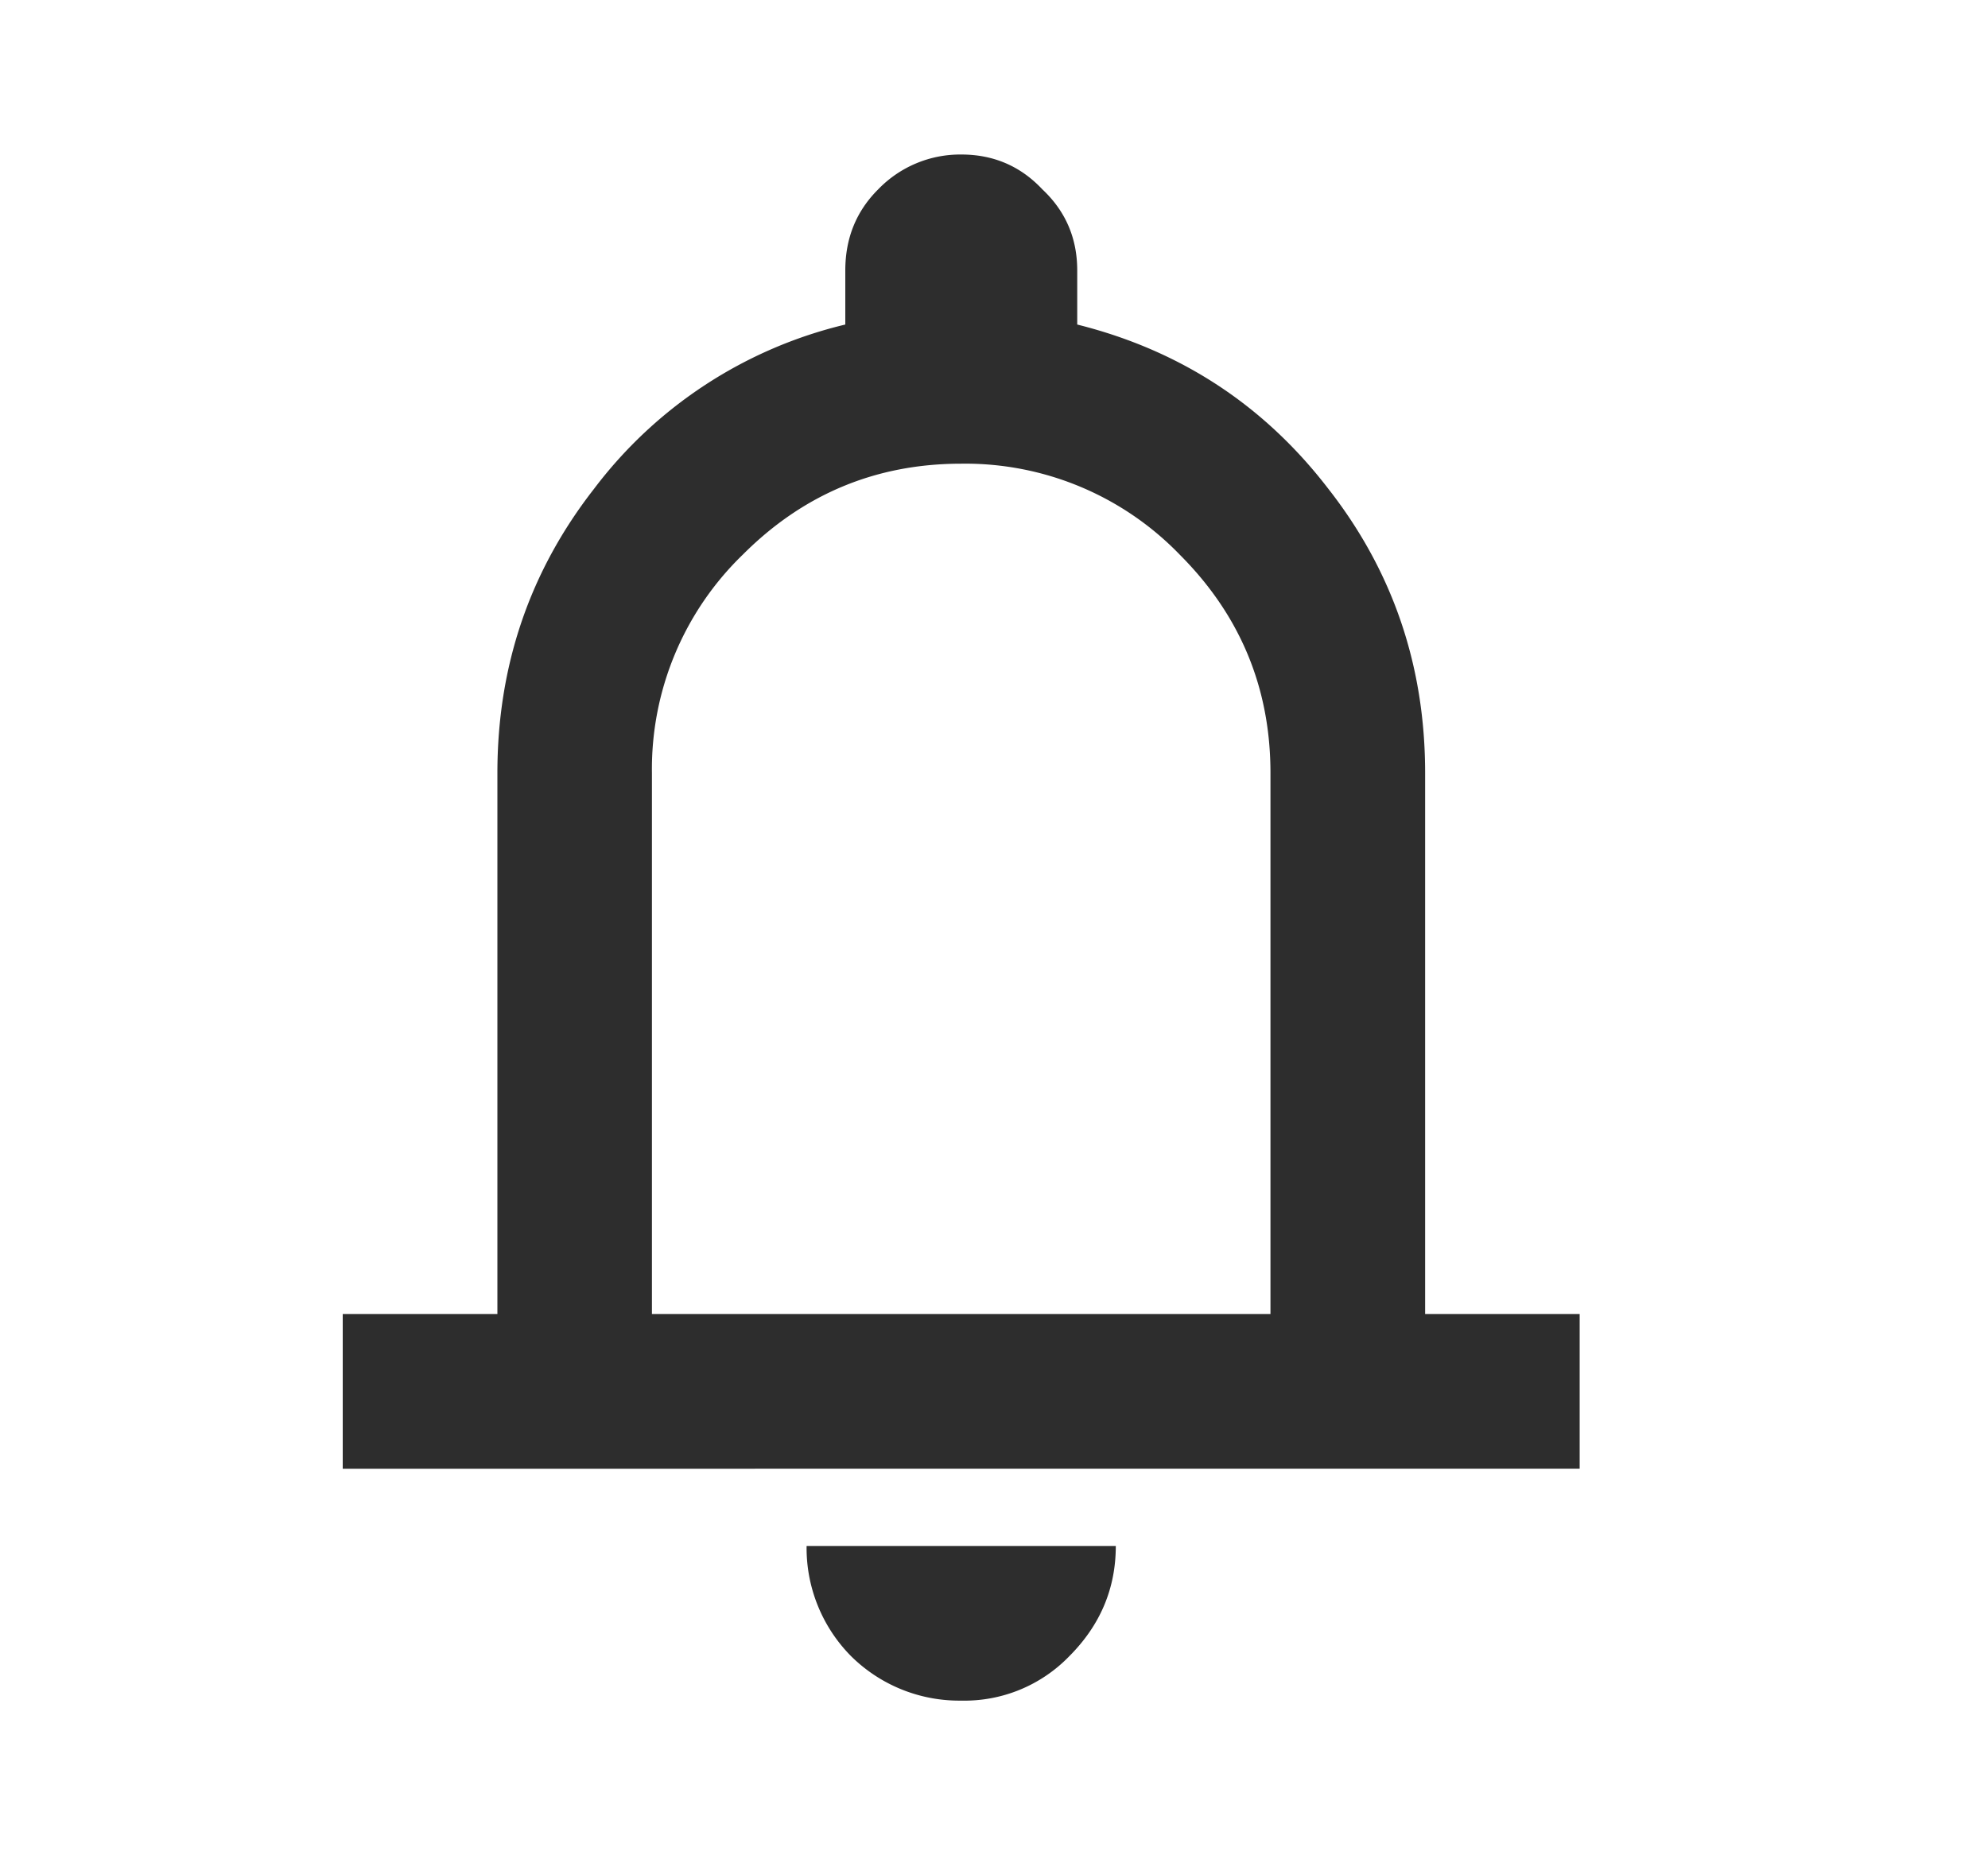 <svg xmlns="http://www.w3.org/2000/svg" fill="none" viewBox="0 0 15 14" height="14" width="15"><path fill="#2D2D2D" d="M2.586 11.083V9.916h1.167V5.833q0-1.21.729-2.144a3.35 3.35 0 0 1 1.896-1.24v-.408q0-.365.248-.612a.86.86 0 0 1 .627-.263q.365 0 .612.263.263.247.263.612v.408q1.167.292 1.895 1.24.73.933.73 2.144v4.083h1.166v1.167zm4.667 1.75a1.16 1.16 0 0 1-.832-.336 1.16 1.16 0 0 1-.335-.831h2.333q0 .48-.35.831a1.1 1.1 0 0 1-.816.336M4.919 9.916h4.667V5.833q0-.963-.685-1.648a2.25 2.25 0 0 0-1.648-.686q-.963 0-1.648.686a2.25 2.25 0 0 0-.686 1.648z"/></svg>